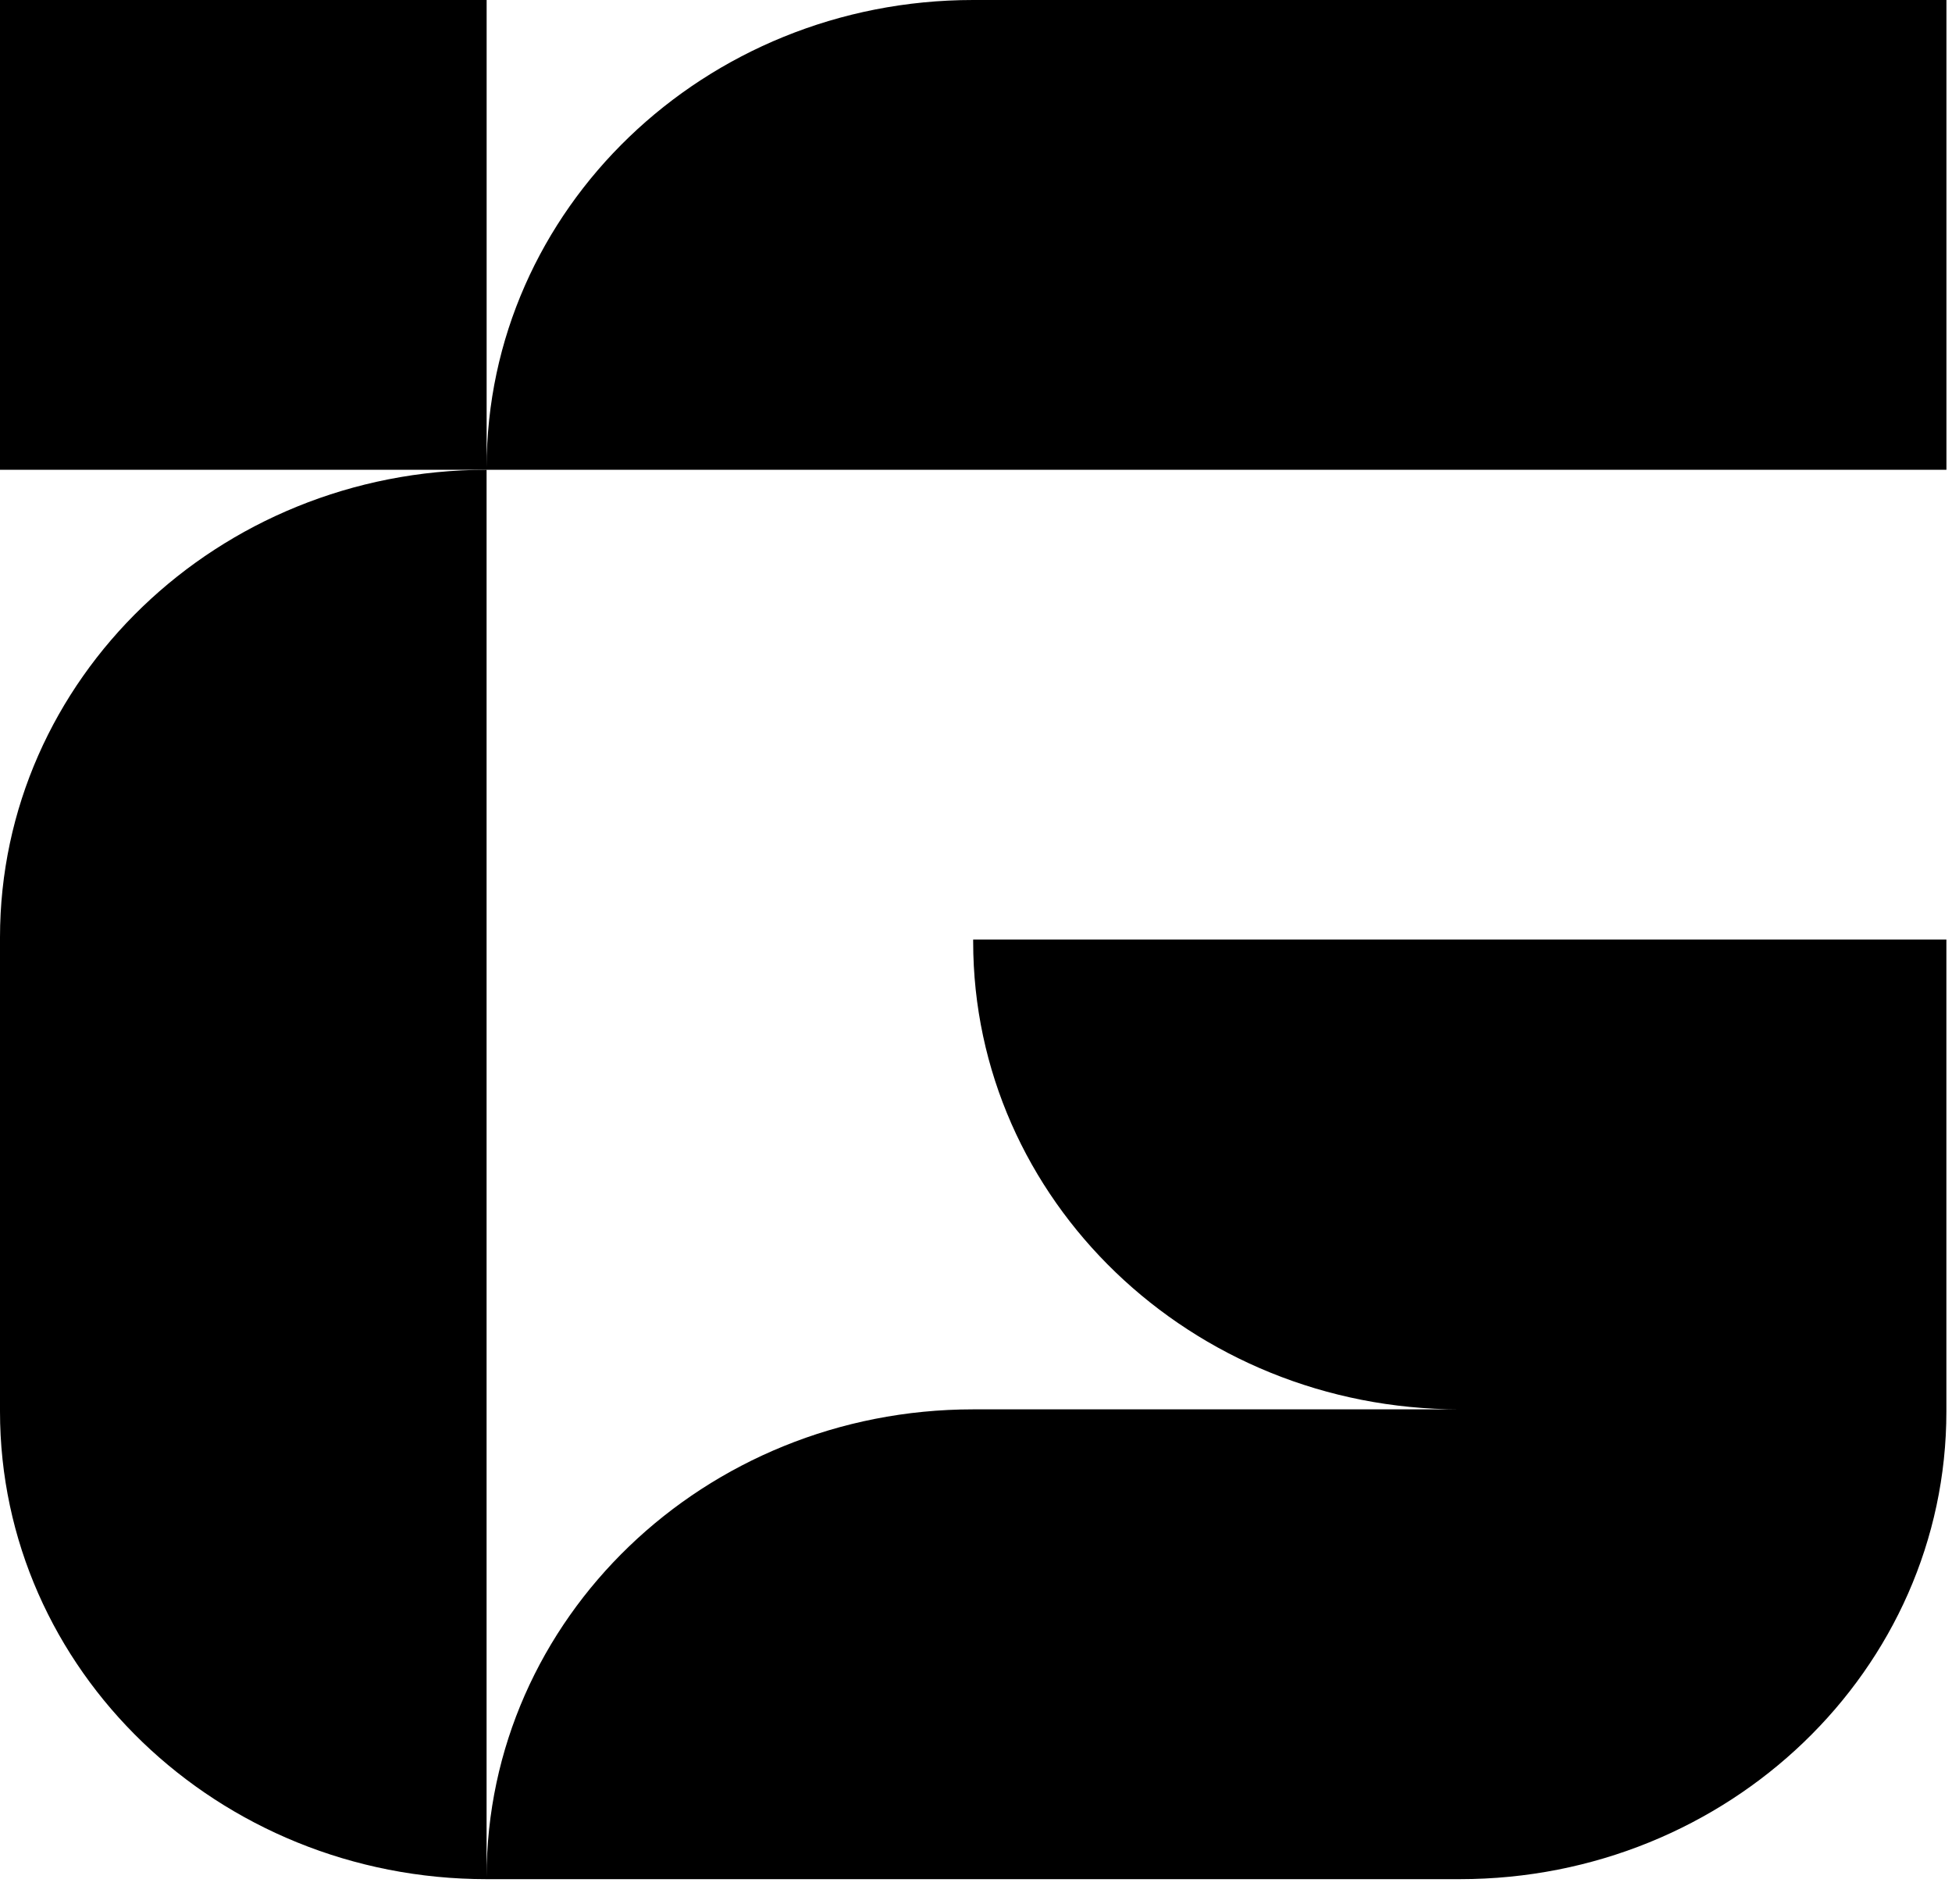 <svg width="40" height="39" viewBox="0 0 40 39" fill="none" xmlns="http://www.w3.org/2000/svg">
<path d="M29.914 9.625H39.886V0H19.942C14.436 0 9.972 4.29 9.972 9.582V0H0V9.625H29.914Z" fill="black"/>
<path d="M9.971 19.249V9.625C4.464 9.625 0 13.915 0 19.207V28.916C0 34.208 4.464 38.499 9.971 38.499H29.913C35.42 38.499 39.885 34.208 39.885 28.916V19.249H19.942V19.292C19.942 24.584 24.406 28.874 29.913 28.874H19.942C14.435 28.874 9.971 33.164 9.971 38.457V19.249Z" fill="black"/>
</svg>
